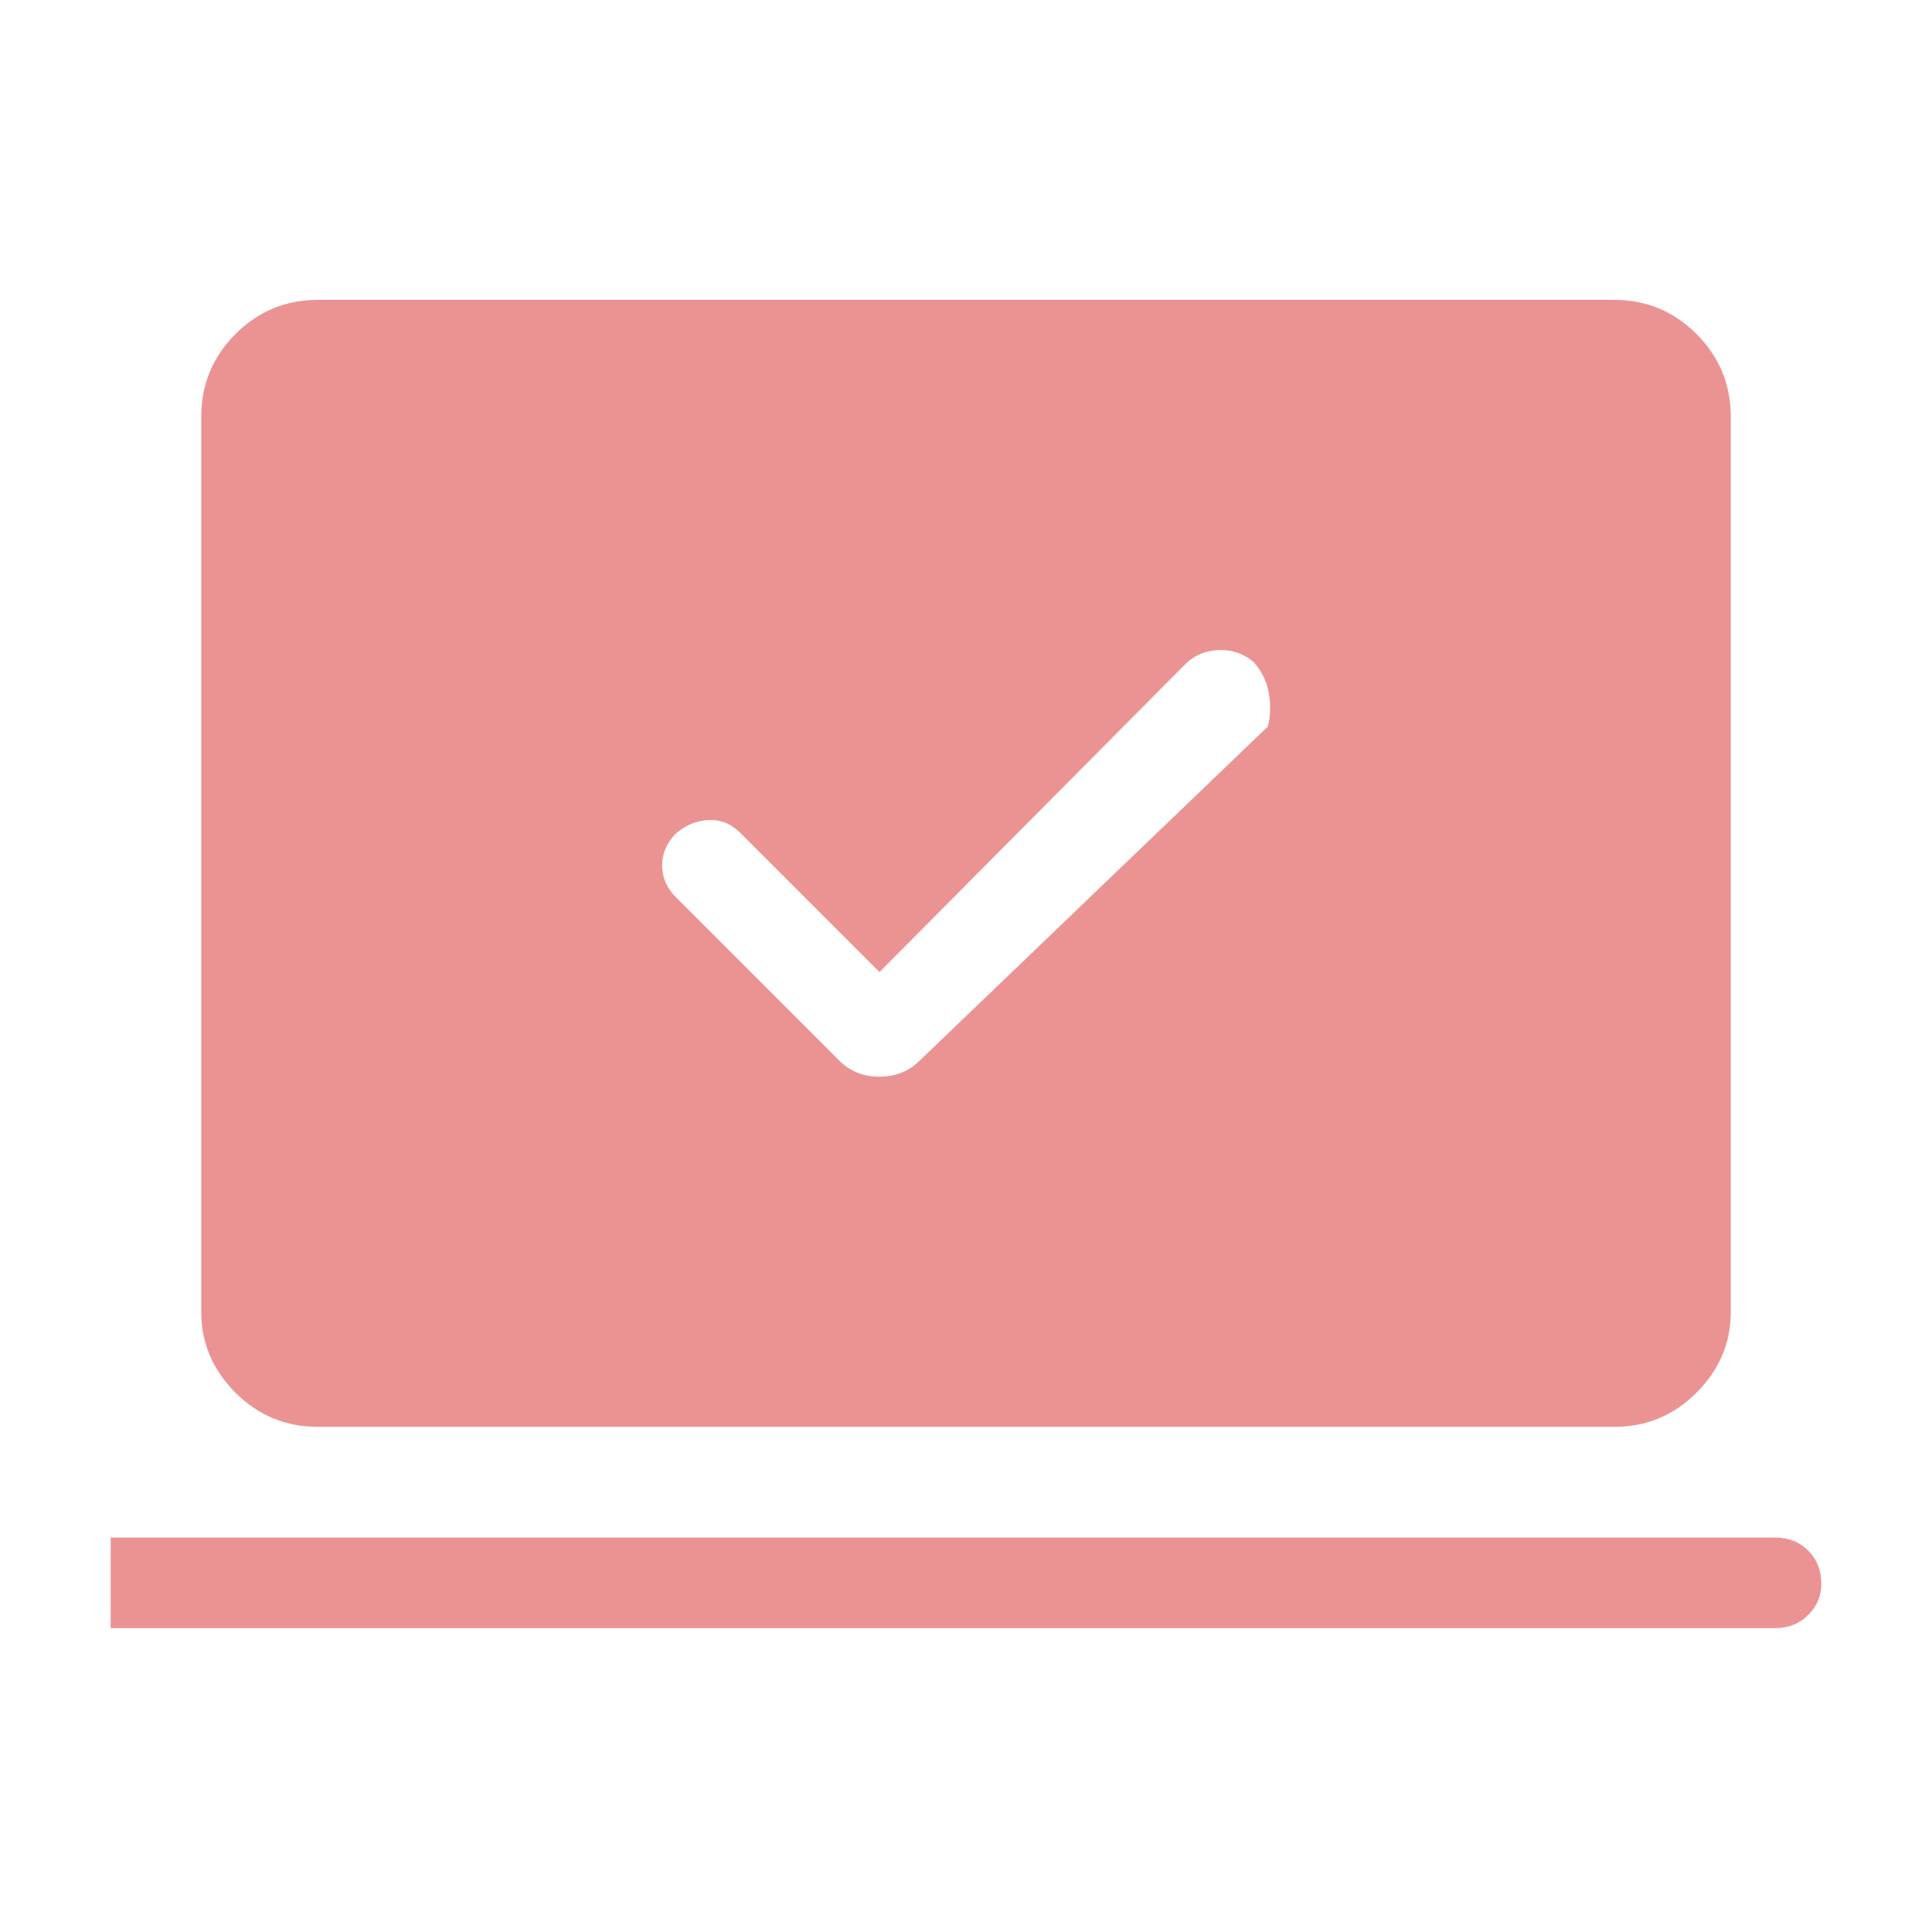 <svg width="24" height="24" viewBox="0 0 24 24" fill="none" xmlns="http://www.w3.org/2000/svg">
<path d="M10.925 12.075L9.2 10.35C9.083 10.233 8.95 10.179 8.8 10.187C8.65 10.195 8.517 10.25 8.4 10.35C8.283 10.466 8.225 10.6 8.225 10.75C8.225 10.9 8.283 11.033 8.4 11.15L10.425 13.175C10.558 13.308 10.725 13.375 10.925 13.375C11.125 13.375 11.292 13.308 11.425 13.175L15.75 9.025C15.783 8.891 15.787 8.754 15.762 8.612C15.738 8.47 15.675 8.341 15.575 8.225C15.458 8.125 15.321 8.075 15.162 8.075C15.004 8.075 14.867 8.125 14.75 8.225L10.925 12.075ZM1.375 20.225V19.1H22.05C22.217 19.1 22.354 19.154 22.462 19.262C22.571 19.37 22.625 19.508 22.625 19.675C22.625 19.825 22.571 19.954 22.462 20.062C22.354 20.17 22.217 20.225 22.05 20.225H1.375ZM3.95 17.725C3.55 17.725 3.208 17.583 2.925 17.3C2.642 17.016 2.5 16.683 2.5 16.3V5.175C2.5 4.775 2.642 4.433 2.925 4.15C3.208 3.866 3.55 3.725 3.95 3.725H20.05C20.45 3.725 20.792 3.866 21.075 4.15C21.358 4.433 21.5 4.775 21.5 5.175V16.3C21.5 16.683 21.358 17.016 21.075 17.3C20.792 17.583 20.45 17.725 20.05 17.725H3.95Z" fill="#EB9393"/>
</svg>
